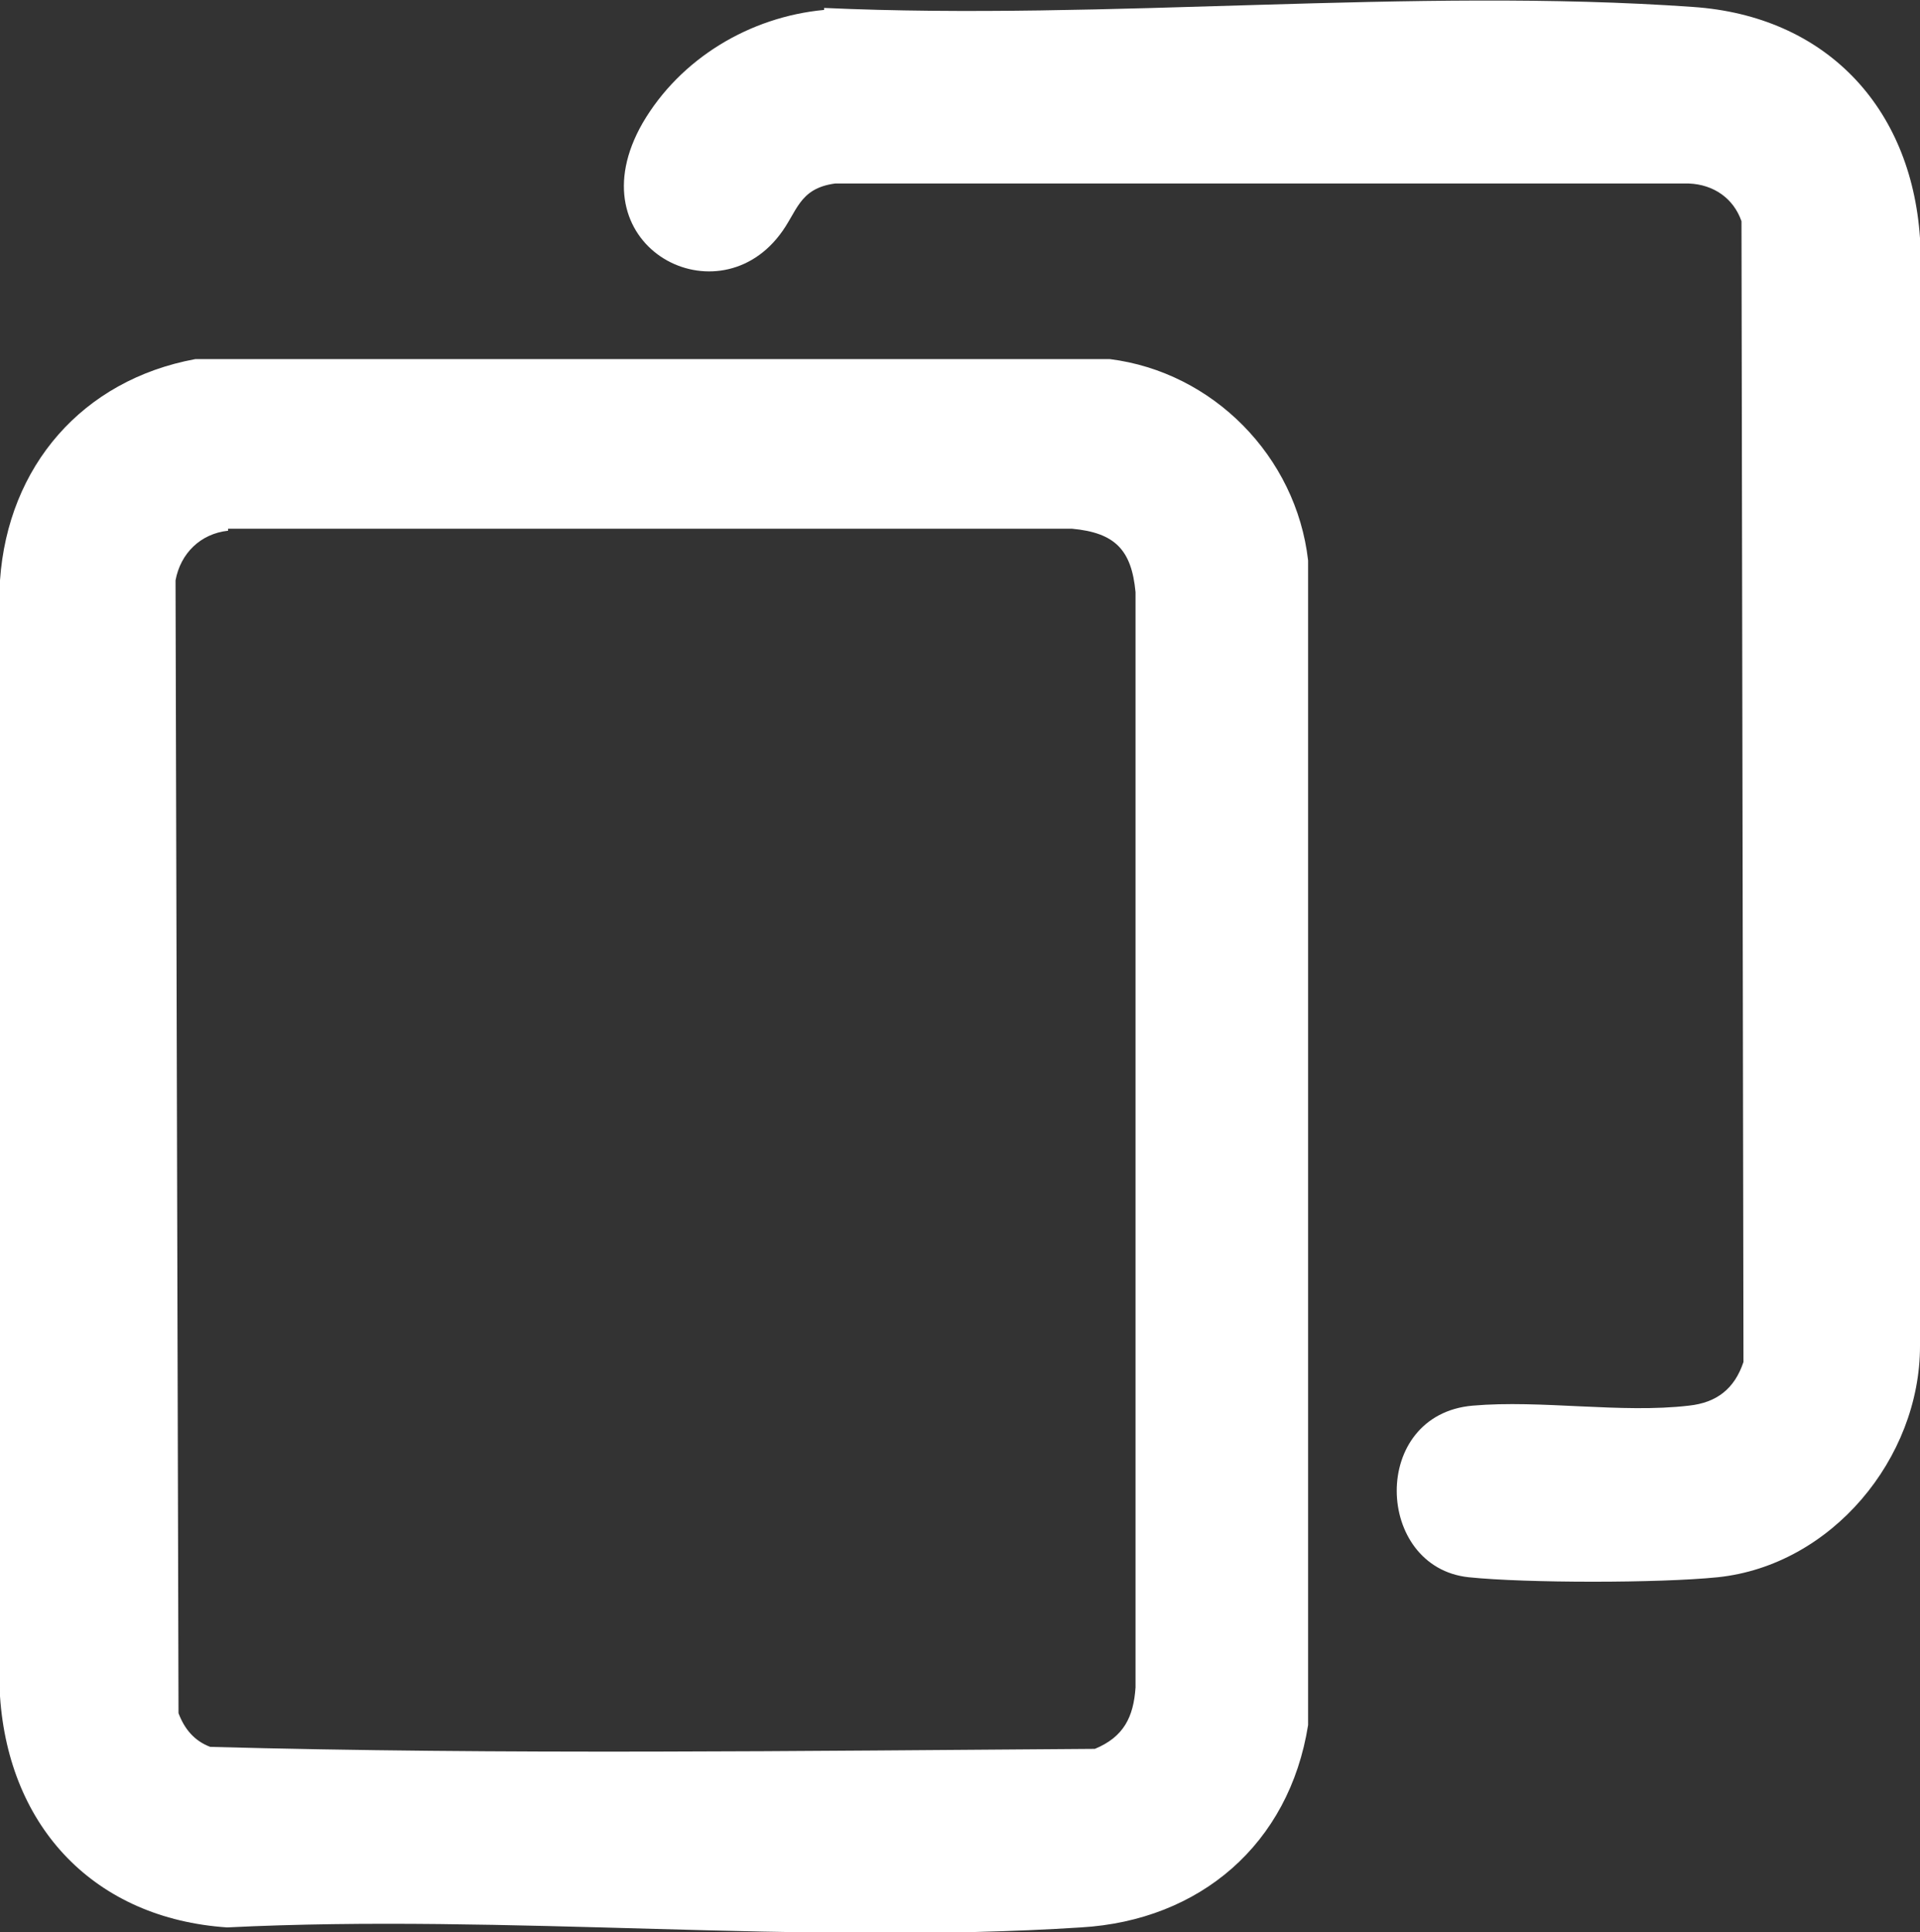 <?xml version="1.0" encoding="UTF-8"?>
<svg id="Layer_1" data-name="Layer 1" xmlns="http://www.w3.org/2000/svg" viewBox="0 0 19.36 19.48">
  <rect x="0" y="0" width="19.36" height="19.48" fill="#333333" stroke="none"/>
  <defs>
    <style>
      .cls-1 {
        fill: #fff;
      }
    </style>
  </defs>
  <path class="cls-1" d="M1.97,3.62h9.22c1.04.13,1.88.98,2,2.03v11.74c-.19,1.2-1.09,1.97-2.29,2.04-2.8.18-5.79-.14-8.61,0-1.33-.09-2.2-1-2.29-2.33V5.85c.08-1.15.83-2.02,1.97-2.23ZM2.3,5.35c-.28.03-.48.23-.53.5l.03,11.42c.06.16.16.28.32.34,2.96.08,5.95.04,8.92.02.29-.12.39-.32.41-.62V5.97c-.04-.43-.21-.6-.64-.64H2.3Z"/>
  <path class="cls-1" d="M8.31.08c2.86.13,5.93-.21,8.76-.01,1.33.09,2.2,1,2.29,2.33v11.17c0,1.13-.89,2.21-2.04,2.33-.59.06-1.93.06-2.51,0-.95-.1-1-1.64.04-1.73.69-.06,1.5.08,2.18,0,.28-.03.46-.17.55-.44l-.02-11.5c-.08-.23-.28-.37-.53-.38h-8.61c-.37.05-.38.29-.56.52-.66.86-2.08.09-1.38-1.13.38-.65,1.08-1.07,1.83-1.14Z"/>
</svg>